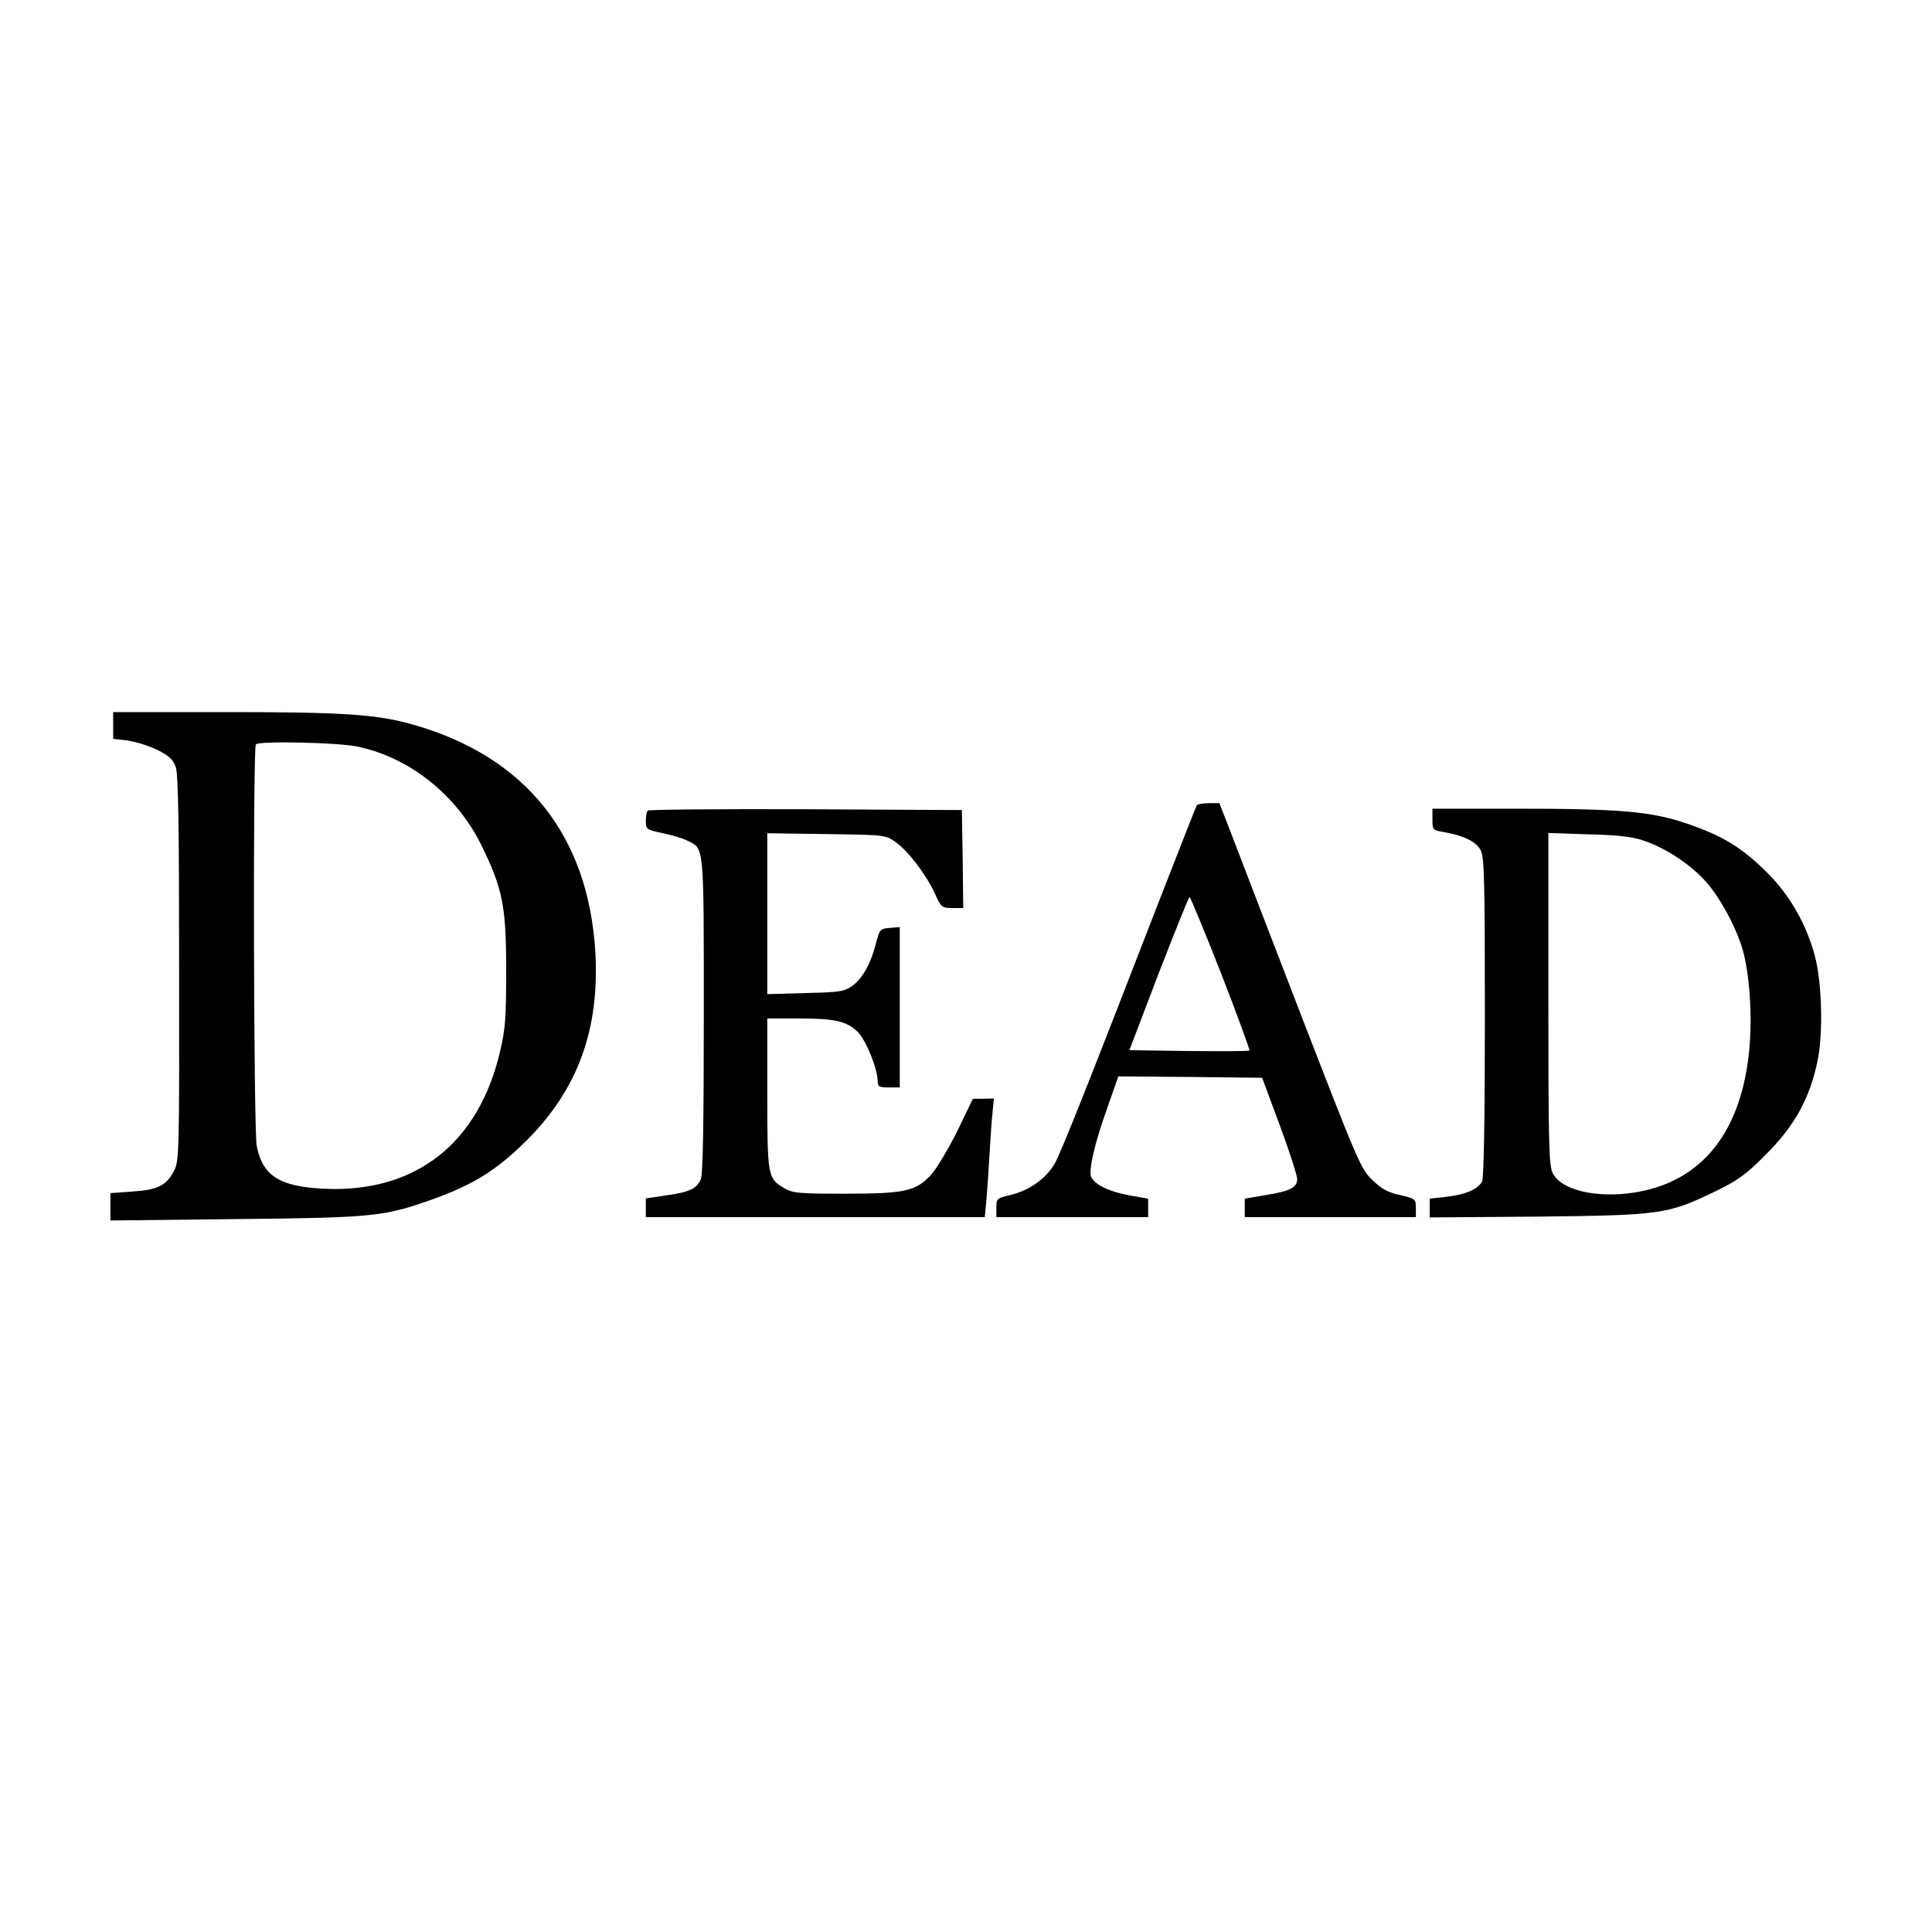 <?xml version="1.0" standalone="no"?>
<!DOCTYPE svg PUBLIC "-//W3C//DTD SVG 20010904//EN"
 "http://www.w3.org/TR/2001/REC-SVG-20010904/DTD/svg10.dtd">
<svg version="1.0" xmlns="http://www.w3.org/2000/svg"
 width="700pt" height="700pt" viewBox="0 0 700 700"
 preserveAspectRatio="xMidYMid meet">
<g transform="translate(0,700) scale(0.1,-0.1)"
fill="#000000" stroke="none">
<path d="M410 4371 l0 -48 52 -6 c29 -4 77 -19 108 -34 44 -22 57 -35 67 -63
9 -26 12 -219 12 -730 1 -643 0 -698 -17 -729 -28 -56 -59 -72 -151 -78 l-81
-6 0 -49 0 -50 453 5 c500 5 538 9 712 71 152 54 237 108 345 216 184 184 263
402 247 680 -25 424 -253 708 -658 824 -135 38 -248 46 -684 46 l-405 0 0 -49z
m885 -76 c188 -39 358 -174 448 -355 78 -159 91 -221 91 -455 0 -171 -3 -214
-22 -294 -78 -335 -308 -514 -639 -498 -161 8 -222 47 -243 156 -11 60 -14
1443 -3 1454 13 13 297 7 368 -8z"/>
<path d="M4336 4082 c-3 -5 -63 -159 -135 -343 -255 -659 -353 -905 -378 -952
-31 -56 -92 -100 -163 -117 -48 -11 -50 -13 -50 -46 l0 -34 275 0 275 0 0 33
0 34 -68 12 c-73 13 -128 40 -139 68 -9 24 13 121 59 249 l40 114 261 -2 260
-3 63 -170 c35 -93 63 -182 64 -196 0 -32 -25 -45 -120 -60 l-70 -12 0 -33 0
-34 310 0 310 0 0 33 c0 33 -2 34 -57 47 -43 9 -67 22 -100 54 -42 39 -52 63
-264 611 -121 314 -236 612 -255 663 l-36 92 -38 0 c-22 0 -41 -4 -44 -8z m88
-608 c59 -152 105 -278 103 -280 -2 -3 -101 -3 -220 -2 l-215 3 106 278 c59
152 109 277 112 277 3 0 54 -124 114 -276z"/>
<path d="M2347 4063 c-4 -3 -7 -20 -7 -38 0 -30 2 -31 62 -44 34 -7 74 -19 89
-27 61 -31 59 -5 59 -631 0 -385 -3 -580 -11 -596 -15 -34 -40 -46 -124 -58
l-75 -11 0 -34 0 -34 614 0 614 0 6 63 c3 34 8 107 11 162 3 55 8 124 11 153
l5 52 -38 -1 -38 0 -57 -118 c-32 -64 -75 -136 -95 -158 -55 -59 -94 -68 -313
-68 -169 0 -188 2 -220 21 -58 34 -60 42 -60 342 l0 272 113 0 c132 0 176 -10
216 -50 29 -30 71 -133 71 -177 0 -20 5 -23 40 -23 l40 0 0 291 0 290 -36 -3
c-35 -3 -37 -5 -50 -55 -19 -75 -49 -128 -86 -155 -30 -21 -45 -23 -170 -26
l-138 -4 0 292 0 291 214 -3 c212 -3 214 -3 251 -29 46 -33 110 -117 142 -186
23 -51 26 -53 64 -53 l39 0 -2 178 -3 177 -566 3 c-311 1 -569 -1 -572 -5z"/>
<path d="M5190 4031 c0 -38 1 -39 43 -46 69 -12 117 -35 132 -66 13 -24 15
-118 15 -604 0 -376 -4 -583 -10 -596 -16 -28 -59 -47 -128 -55 l-62 -7 0 -34
0 -34 393 3 c448 5 470 8 647 94 80 39 109 61 181 134 103 103 157 203 185
339 20 101 15 281 -10 376 -31 117 -92 223 -175 305 -91 90 -160 132 -289 176
-129 44 -242 54 -619 54 l-303 0 0 -39z m772 -79 c75 -27 155 -79 212 -139 52
-54 116 -170 140 -254 24 -83 35 -230 25 -349 -25 -308 -171 -493 -419 -531
-137 -21 -263 9 -294 70 -14 26 -16 104 -16 632 l0 601 148 -5 c113 -3 160 -9
204 -25z"/>
</g>
</svg>
